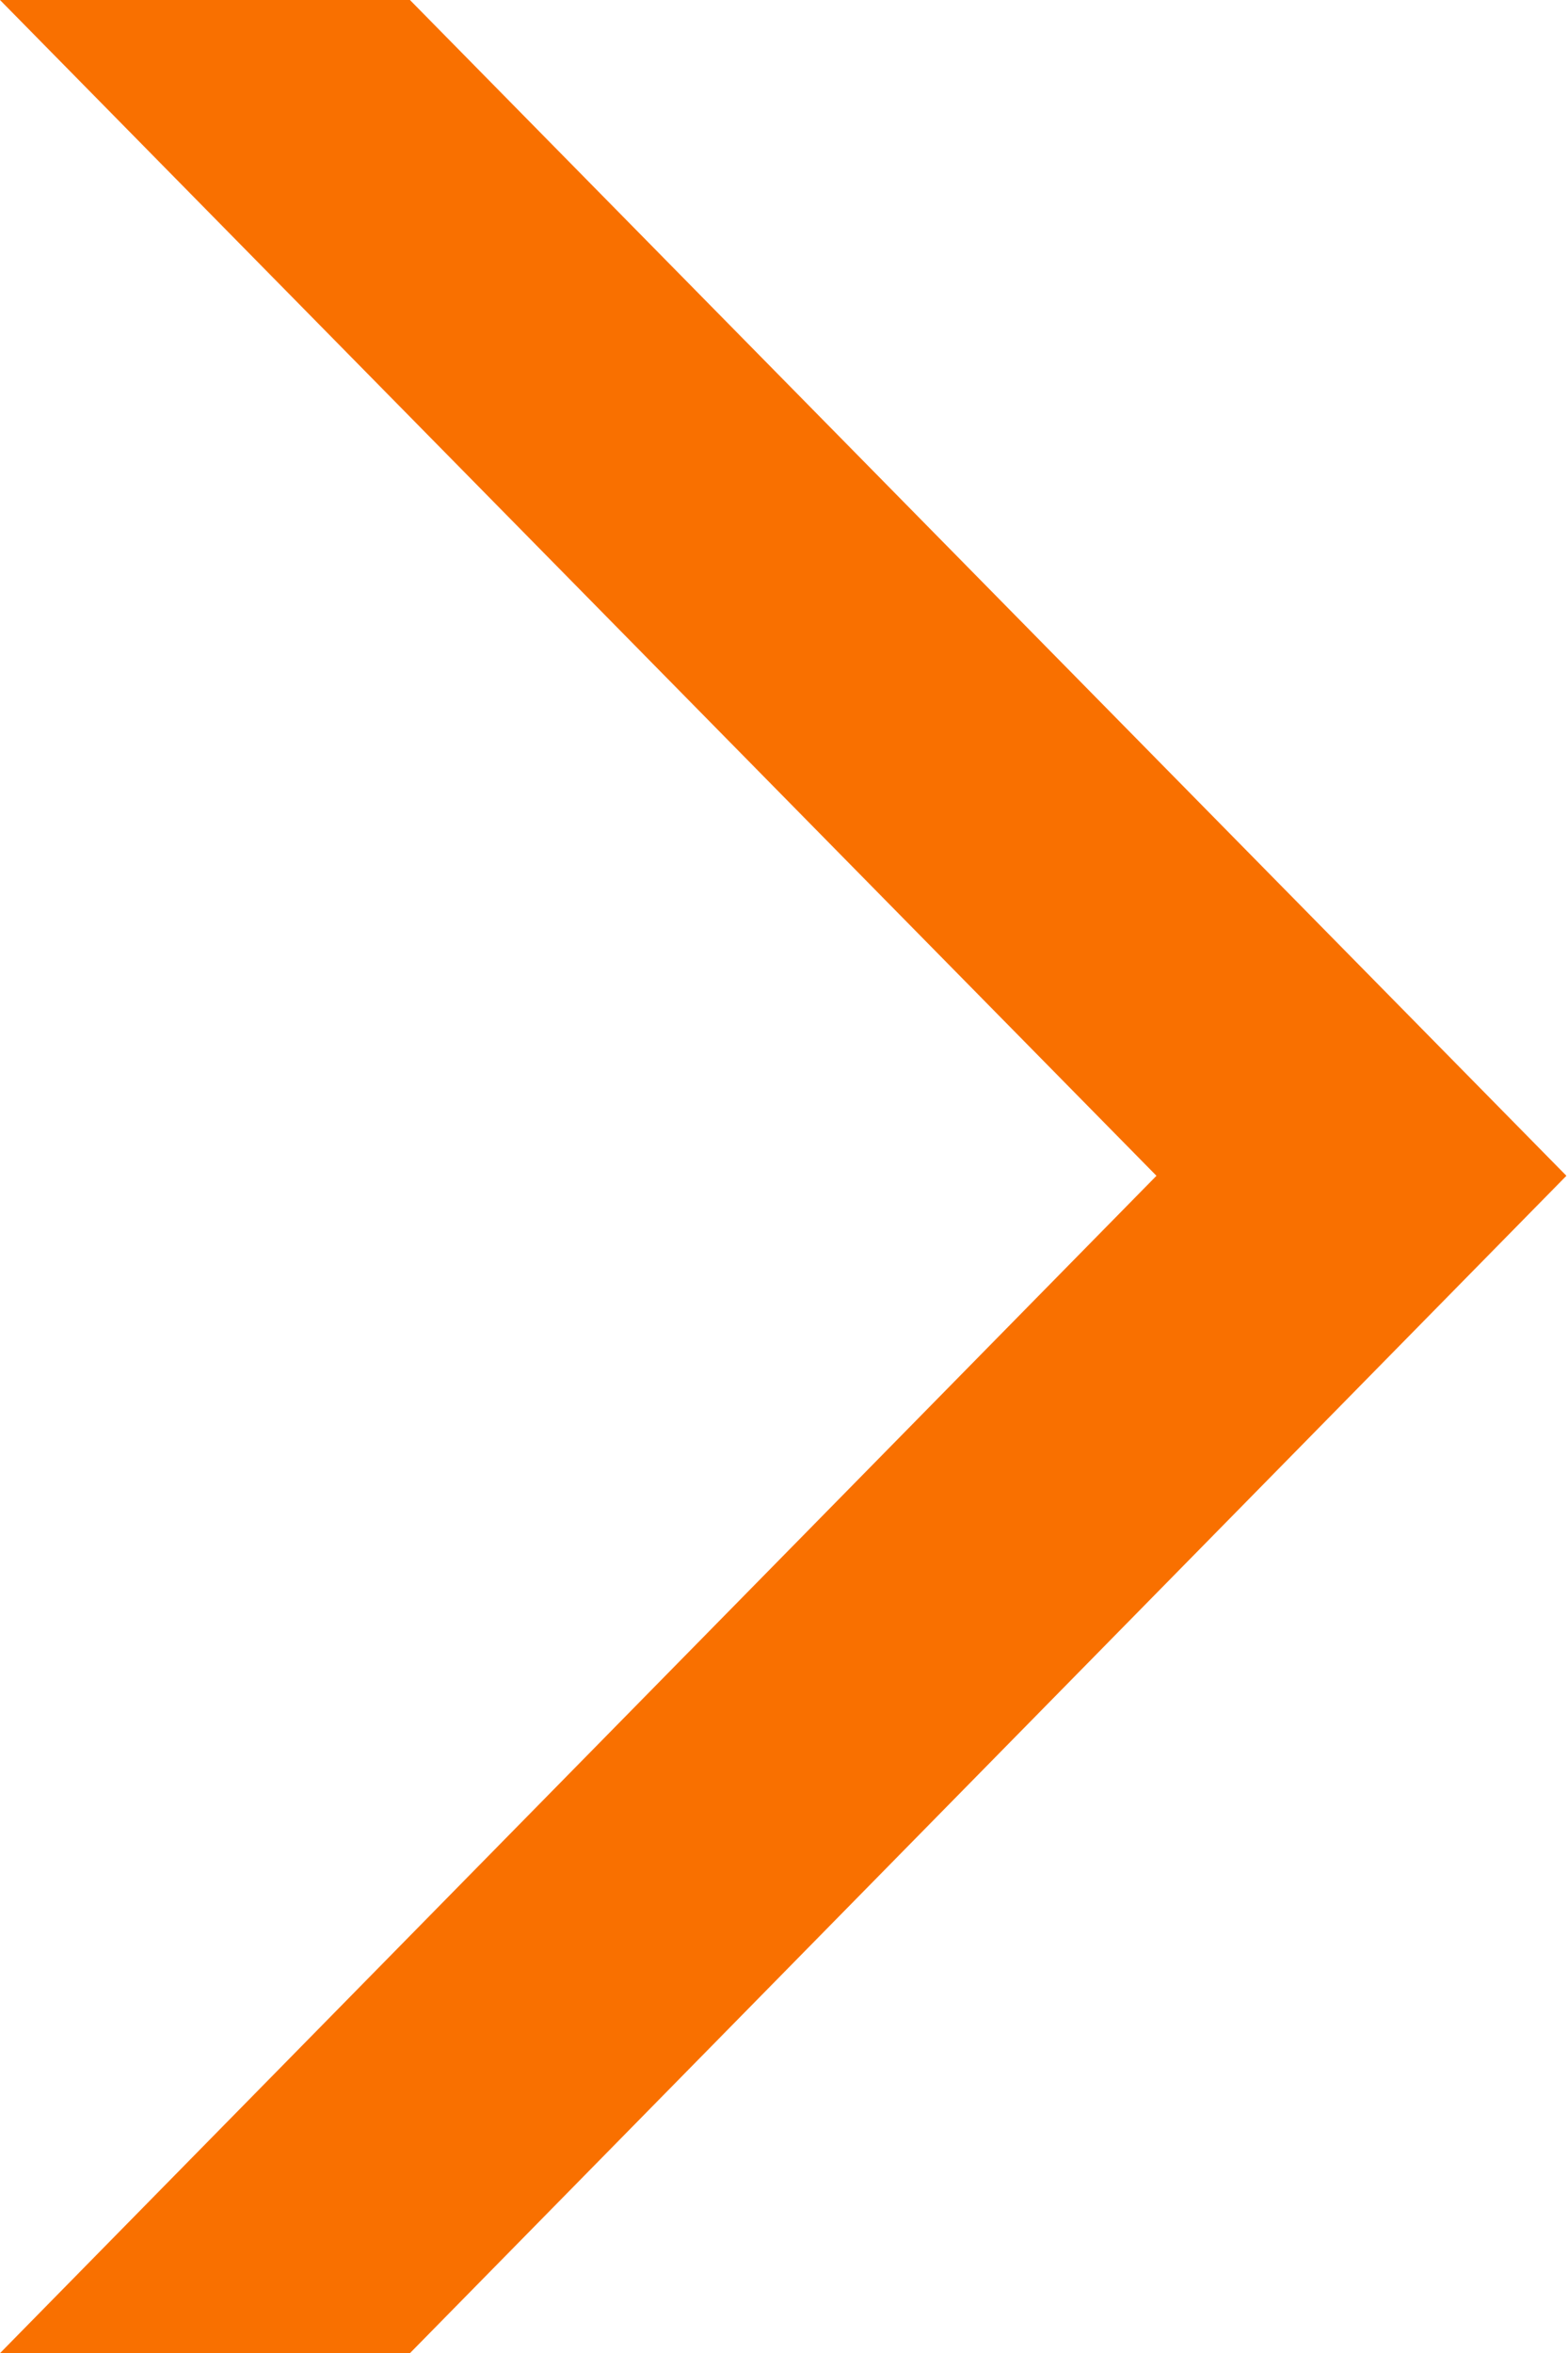 <svg xmlns="http://www.w3.org/2000/svg" viewBox="0 0 9.83 14.75"><defs><style>.cls-1{fill:#f97000;}</style></defs><g id="レイヤー_2" data-name="レイヤー 2"><g id="レイヤー_1-2" data-name="レイヤー 1"><g id="レイヤー_2-2" data-name="レイヤー 2"><g id="レイヤー_1-2-2" data-name="レイヤー 1-2"><polygon class="cls-1" points="2.57 14.75 9.82 7.37 2.57 0 0 0 7.25 7.37 0 14.75 2.57 14.75"/></g></g></g></g></svg>